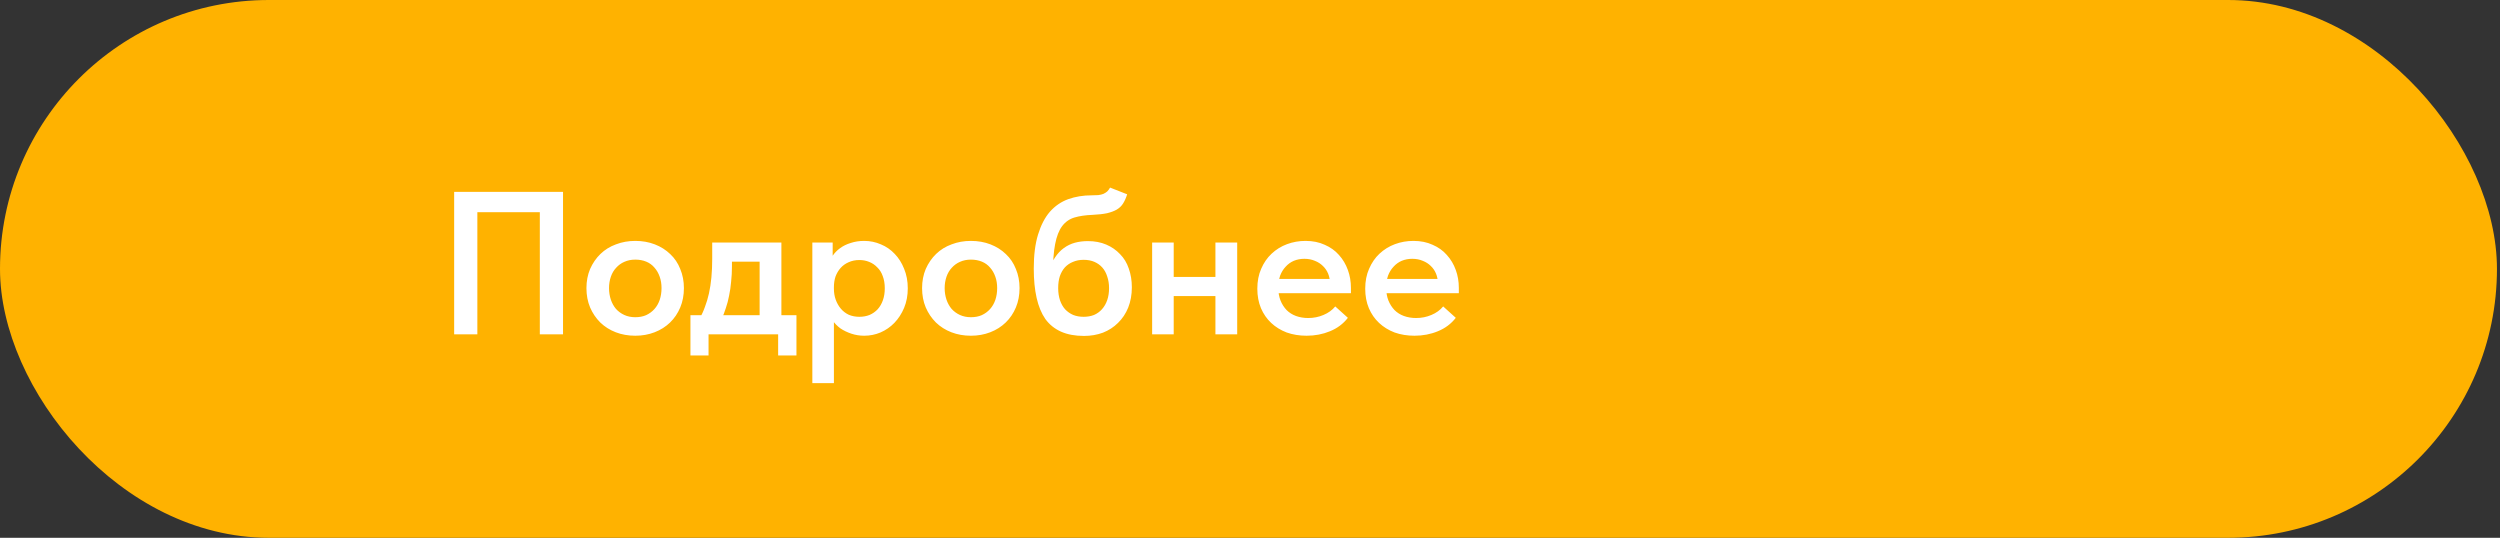 <?xml version="1.0" encoding="UTF-8"?> <svg xmlns="http://www.w3.org/2000/svg" width="172" height="37" viewBox="0 0 172 37" fill="none"><rect x="0" y="0" width="172" height="37" fill="#333333" stroke="none"/><rect width="171.791" height="37" rx="18.5" fill="#FFB200"></rect><path d="M31.246 23V13.2H38.736V23H37.14V13.984L37.882 14.6H32.24L32.842 13.942V23H31.246ZM43.707 23.098C43.222 23.098 42.774 23.019 42.363 22.86C41.953 22.701 41.598 22.477 41.299 22.188C41.001 21.889 40.767 21.544 40.599 21.152C40.431 20.751 40.347 20.307 40.347 19.822C40.347 19.346 40.431 18.907 40.599 18.506C40.777 18.105 41.015 17.759 41.313 17.47C41.612 17.181 41.967 16.961 42.377 16.812C42.788 16.653 43.231 16.574 43.707 16.574C44.193 16.574 44.641 16.653 45.051 16.812C45.462 16.971 45.817 17.195 46.115 17.484C46.414 17.764 46.643 18.105 46.801 18.506C46.969 18.907 47.053 19.346 47.053 19.822C47.053 20.307 46.969 20.751 46.801 21.152C46.633 21.553 46.4 21.899 46.101 22.188C45.803 22.477 45.448 22.701 45.037 22.86C44.627 23.019 44.183 23.098 43.707 23.098ZM43.707 21.824C43.987 21.824 44.235 21.777 44.449 21.684C44.673 21.581 44.865 21.441 45.023 21.264C45.182 21.087 45.303 20.877 45.387 20.634C45.471 20.382 45.513 20.111 45.513 19.822C45.513 19.533 45.471 19.271 45.387 19.038C45.303 18.795 45.182 18.585 45.023 18.408C44.874 18.231 44.687 18.095 44.463 18.002C44.239 17.909 43.987 17.862 43.707 17.862C43.427 17.862 43.175 17.913 42.951 18.016C42.737 18.109 42.55 18.245 42.391 18.422C42.233 18.59 42.111 18.795 42.027 19.038C41.943 19.281 41.901 19.542 41.901 19.822C41.901 20.102 41.943 20.368 42.027 20.62C42.111 20.863 42.228 21.073 42.377 21.25C42.536 21.427 42.727 21.567 42.951 21.67C43.175 21.773 43.427 21.824 43.707 21.824ZM48.118 21.936C48.268 21.684 48.394 21.413 48.496 21.124C48.608 20.835 48.702 20.522 48.776 20.186C48.851 19.85 48.907 19.486 48.944 19.094C48.982 18.693 49 18.259 49 17.792V16.686H53.76V21.922H52.262V17.288L53.256 18.002H49.49L50.358 17.288V18.31C50.358 18.683 50.34 19.038 50.302 19.374C50.274 19.71 50.228 20.032 50.162 20.34C50.106 20.639 50.032 20.923 49.938 21.194C49.854 21.465 49.752 21.726 49.63 21.978L48.118 21.936ZM47.502 24.456V21.684H54.796V24.456H53.536V23H48.748V24.456H47.502ZM57.373 26.36H55.889V18.52V18.422V16.686H57.288V18.422L57.373 18.52V21.25V21.446V26.36ZM59.459 23.098C59.151 23.098 58.856 23.051 58.577 22.958C58.297 22.865 58.044 22.743 57.821 22.594C57.606 22.435 57.424 22.249 57.275 22.034C57.135 21.819 57.036 21.591 56.98 21.348V19.864H57.373C57.373 20.135 57.414 20.387 57.498 20.62C57.583 20.853 57.699 21.059 57.849 21.236C57.998 21.413 58.18 21.553 58.395 21.656C58.618 21.749 58.861 21.796 59.123 21.796C59.374 21.796 59.608 21.754 59.822 21.67C60.037 21.577 60.224 21.446 60.383 21.278C60.541 21.101 60.663 20.891 60.746 20.648C60.831 20.405 60.873 20.135 60.873 19.836C60.873 19.519 60.826 19.239 60.733 18.996C60.648 18.753 60.523 18.553 60.355 18.394C60.196 18.226 60.009 18.1 59.794 18.016C59.589 17.932 59.365 17.89 59.123 17.89C58.852 17.89 58.605 17.941 58.38 18.044C58.166 18.137 57.984 18.268 57.834 18.436C57.685 18.604 57.569 18.8 57.484 19.024C57.41 19.248 57.373 19.491 57.373 19.752H57.05V18.198C57.078 17.993 57.158 17.792 57.288 17.596C57.419 17.4 57.587 17.227 57.792 17.078C58.007 16.919 58.255 16.798 58.535 16.714C58.815 16.621 59.123 16.574 59.459 16.574C59.86 16.574 60.242 16.653 60.606 16.812C60.971 16.961 61.288 17.181 61.559 17.47C61.829 17.75 62.044 18.091 62.203 18.492C62.37 18.893 62.455 19.341 62.455 19.836C62.455 20.331 62.37 20.779 62.203 21.18C62.035 21.581 61.81 21.927 61.531 22.216C61.26 22.496 60.943 22.715 60.578 22.874C60.224 23.023 59.85 23.098 59.459 23.098ZM66.799 23.098C66.314 23.098 65.866 23.019 65.455 22.86C65.045 22.701 64.69 22.477 64.391 22.188C64.093 21.889 63.859 21.544 63.691 21.152C63.523 20.751 63.439 20.307 63.439 19.822C63.439 19.346 63.523 18.907 63.691 18.506C63.869 18.105 64.107 17.759 64.405 17.47C64.704 17.181 65.059 16.961 65.469 16.812C65.88 16.653 66.323 16.574 66.799 16.574C67.285 16.574 67.733 16.653 68.143 16.812C68.554 16.971 68.909 17.195 69.207 17.484C69.506 17.764 69.735 18.105 69.893 18.506C70.061 18.907 70.145 19.346 70.145 19.822C70.145 20.307 70.061 20.751 69.893 21.152C69.725 21.553 69.492 21.899 69.193 22.188C68.895 22.477 68.54 22.701 68.129 22.86C67.719 23.019 67.275 23.098 66.799 23.098ZM66.799 21.824C67.079 21.824 67.327 21.777 67.541 21.684C67.765 21.581 67.957 21.441 68.115 21.264C68.274 21.087 68.395 20.877 68.479 20.634C68.563 20.382 68.605 20.111 68.605 19.822C68.605 19.533 68.563 19.271 68.479 19.038C68.395 18.795 68.274 18.585 68.115 18.408C67.966 18.231 67.779 18.095 67.555 18.002C67.331 17.909 67.079 17.862 66.799 17.862C66.519 17.862 66.267 17.913 66.043 18.016C65.829 18.109 65.642 18.245 65.483 18.422C65.325 18.59 65.203 18.795 65.119 19.038C65.035 19.281 64.993 19.542 64.993 19.822C64.993 20.102 65.035 20.368 65.119 20.62C65.203 20.863 65.32 21.073 65.469 21.25C65.628 21.427 65.819 21.567 66.043 21.67C66.267 21.773 66.519 21.824 66.799 21.824ZM74.581 23.112C73.965 23.112 73.438 23.014 72.999 22.818C72.56 22.622 72.201 22.333 71.921 21.95C71.65 21.558 71.45 21.073 71.319 20.494C71.188 19.915 71.123 19.243 71.123 18.478C71.123 17.554 71.221 16.775 71.417 16.14C71.613 15.496 71.883 14.973 72.229 14.572C72.584 14.171 73.004 13.881 73.489 13.704C73.984 13.527 74.525 13.438 75.113 13.438C75.281 13.438 75.43 13.433 75.561 13.424C75.701 13.405 75.817 13.377 75.911 13.34C76.013 13.293 76.102 13.237 76.177 13.172C76.251 13.097 76.317 13.009 76.373 12.906L77.549 13.368C77.474 13.611 77.381 13.821 77.269 13.998C77.166 14.166 77.022 14.306 76.835 14.418C76.657 14.521 76.433 14.605 76.163 14.67C75.892 14.726 75.561 14.763 75.169 14.782C74.683 14.801 74.268 14.861 73.923 14.964C73.578 15.067 73.293 15.267 73.069 15.566C72.854 15.855 72.695 16.266 72.593 16.798C72.49 17.321 72.439 18.016 72.439 18.884L72.145 18.688C72.257 18.305 72.401 17.983 72.579 17.722C72.756 17.451 72.962 17.232 73.195 17.064C73.428 16.896 73.68 16.775 73.951 16.7C74.231 16.625 74.529 16.588 74.847 16.588C75.314 16.588 75.734 16.667 76.107 16.826C76.48 16.985 76.797 17.204 77.059 17.484C77.329 17.755 77.53 18.086 77.661 18.478C77.801 18.87 77.871 19.299 77.871 19.766C77.871 20.279 77.787 20.746 77.619 21.166C77.451 21.577 77.218 21.927 76.919 22.216C76.629 22.505 76.284 22.729 75.883 22.888C75.481 23.037 75.047 23.112 74.581 23.112ZM74.553 21.796C74.814 21.796 75.052 21.754 75.267 21.67C75.481 21.577 75.663 21.446 75.813 21.278C75.972 21.101 76.093 20.891 76.177 20.648C76.261 20.405 76.303 20.13 76.303 19.822C76.303 19.533 76.261 19.267 76.177 19.024C76.102 18.781 75.99 18.576 75.841 18.408C75.692 18.24 75.51 18.109 75.295 18.016C75.08 17.923 74.833 17.876 74.553 17.876C74.282 17.876 74.04 17.923 73.825 18.016C73.61 18.1 73.424 18.226 73.265 18.394C73.115 18.562 72.999 18.767 72.915 19.01C72.84 19.243 72.803 19.514 72.803 19.822C72.803 20.13 72.845 20.41 72.929 20.662C73.013 20.905 73.129 21.11 73.279 21.278C73.438 21.446 73.624 21.577 73.839 21.67C74.053 21.754 74.291 21.796 74.553 21.796ZM80.023 20.368V19.052H84.293V20.368H80.023ZM79.267 23V21.446V21.236V18.52V18.422V16.686H80.751V18.422V18.52V23H79.267ZM83.621 23V21.446V21.236V18.52V18.422V16.686H85.119V18.422V18.52V23H83.621ZM89.892 23.098C89.397 23.098 88.94 23.023 88.52 22.874C88.109 22.715 87.754 22.496 87.456 22.216C87.157 21.936 86.924 21.6 86.756 21.208C86.588 20.807 86.504 20.359 86.504 19.864C86.504 19.351 86.592 18.893 86.77 18.492C86.947 18.081 87.185 17.736 87.484 17.456C87.792 17.167 88.146 16.947 88.548 16.798C88.949 16.649 89.374 16.574 89.822 16.574C90.316 16.574 90.755 16.663 91.138 16.84C91.53 17.008 91.856 17.241 92.118 17.54C92.388 17.839 92.594 18.184 92.734 18.576C92.874 18.959 92.944 19.369 92.944 19.808V20.172H87.4V19.192H92.398L91.502 19.92V19.486C91.502 19.253 91.46 19.033 91.376 18.828C91.292 18.623 91.17 18.445 91.012 18.296C90.862 18.147 90.68 18.03 90.466 17.946C90.251 17.853 90.008 17.806 89.738 17.806C89.476 17.806 89.234 17.853 89.01 17.946C88.795 18.039 88.608 18.175 88.45 18.352C88.291 18.52 88.165 18.725 88.072 18.968C87.988 19.211 87.946 19.486 87.946 19.794C87.946 20.121 87.997 20.415 88.1 20.676C88.202 20.928 88.342 21.147 88.52 21.334C88.697 21.511 88.912 21.647 89.164 21.74C89.425 21.833 89.705 21.88 90.004 21.88C90.377 21.88 90.727 21.81 91.054 21.67C91.39 21.53 91.66 21.334 91.866 21.082L92.734 21.866C92.416 22.277 92.006 22.585 91.502 22.79C91.007 22.995 90.47 23.098 89.892 23.098ZM97.316 23.098C96.821 23.098 96.364 23.023 95.944 22.874C95.533 22.715 95.178 22.496 94.879 22.216C94.581 21.936 94.347 21.6 94.18 21.208C94.011 20.807 93.927 20.359 93.927 19.864C93.927 19.351 94.016 18.893 94.194 18.492C94.371 18.081 94.609 17.736 94.907 17.456C95.216 17.167 95.57 16.947 95.972 16.798C96.373 16.649 96.797 16.574 97.246 16.574C97.74 16.574 98.179 16.663 98.561 16.84C98.954 17.008 99.28 17.241 99.541 17.54C99.812 17.839 100.018 18.184 100.158 18.576C100.298 18.959 100.368 19.369 100.368 19.808V20.172H94.823V19.192H99.822L98.925 19.92V19.486C98.925 19.253 98.883 19.033 98.799 18.828C98.716 18.623 98.594 18.445 98.436 18.296C98.286 18.147 98.104 18.03 97.889 17.946C97.675 17.853 97.432 17.806 97.162 17.806C96.9 17.806 96.657 17.853 96.433 17.946C96.219 18.039 96.032 18.175 95.874 18.352C95.715 18.52 95.589 18.725 95.496 18.968C95.412 19.211 95.37 19.486 95.37 19.794C95.37 20.121 95.421 20.415 95.523 20.676C95.626 20.928 95.766 21.147 95.944 21.334C96.121 21.511 96.335 21.647 96.588 21.74C96.849 21.833 97.129 21.88 97.427 21.88C97.801 21.88 98.151 21.81 98.478 21.67C98.814 21.53 99.084 21.334 99.29 21.082L100.158 21.866C99.84 22.277 99.43 22.585 98.925 22.79C98.431 22.995 97.894 23.098 97.316 23.098Z" fill="white"></path></svg> 